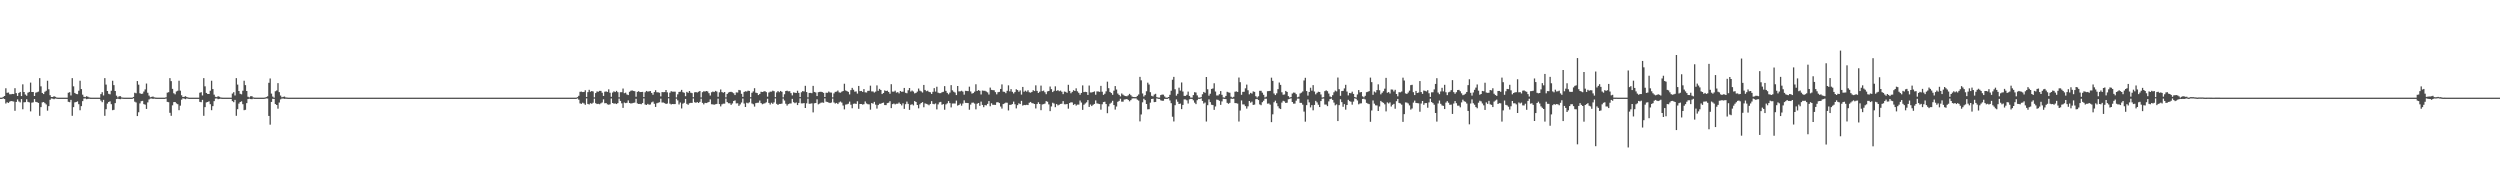 <?xml version="1.0" encoding="UTF-8"?>
<svg xmlns="http://www.w3.org/2000/svg" width="1920" height="150">
  <path d="M0 75.000h1v1.000H0zM1 74.990h1v1.000H1zM2 74.389h1v1.179H2zM3 73.715h1v2.364H3zM4 67.804h1v11.703H4zM5 71.252h1v7.290H5zM6 71.063h1v7.973H6zM7 72.415h1v5.685H7zM8 72.421h1v5.135H8zM9 72.145h1v5.612H9zM10 72.243h1v5.758H10zM11 67.738h1v17.350H11zM12 71.551h1v6.745H12zM13 73.659h1v2.679H13zM14 71.373h1v6.541H14zM15 70.618h1v8.007H15zM16 73.755h1v2.328H16zM17 64.774h1v19.132H17zM18 70.638h1v7.971H18zM19 72.617h1v5.824H19zM20 73.543h1v2.702H20zM21 71.168h1v7.078H21zM22 70.618h1v8.007H22zM23 63.447h1v22.109H23zM24 70.675h1v8.197H24zM25 70.638h1v7.971H25zM26 73.736h1v2.346H26zM27 71.173h1v7.075H27zM28 70.796h1v7.682H28zM29 70.371h1v8.689H29zM30 60.031h1v28.926H30zM31 66.300h1v16.001H31zM32 71.385h1v7.248H32zM33 72.219h1v6.100H33zM34 70.440h1v8.829H34zM35 69.704h1v10.529H35zM36 61.997h1v22.999H36zM37 68.562h1v12.969H37zM38 73.098h1v3.533H38zM39 74.489h1v1.146H39zM40 74.486h1v1.274H40zM41 73.867h1v2.318H41zM42 74.322h1v1.359H42zM43 74.852h1v1.000H43zM44 74.993h1v1.000H44zM45 75.000h1v1.000H45zM46 75.000h1v1.000H46zM47 75.000h1v1.000H47zM48 75.000h1v1.000H48zM49 75.000h1v1.000H49zM50 75.000h1v1.000H50zM51 75.000h1v1.000H51zM52 71.198h1v6.998H52zM53 70.796h1v7.682H53zM54 73.337h1v3.346H54zM55 60.031h1v28.926H55zM56 66.300h1v16.001H56zM57 71.385h1v7.248H57zM58 72.119h1v6.201H58zM59 72.330h1v5.552H59zM60 69.693h1v10.340H60zM61 62.005h1v22.658H61zM62 68.419h1v13.103H62zM63 72.682h1v4.968H63zM64 74.320h1v1.375H64zM65 74.595h1v1.000H65zM66 73.867h1v2.318H66zM67 74.302h1v1.644H67zM68 74.821h1v1.000H68zM69 74.976h1v1.000H69zM70 75.000h1v1.000H70zM71 75.000h1v1.000H71zM72 75.000h1v1.000H72zM73 75.000h1v1.000H73zM74 75.000h1v1.000H74zM75 75.000h1v1.000H75zM76 75.000h1v1.000H76zM77 72.280h1v4.995H77zM78 70.796h1v7.682H78zM79 73.337h1v3.346H79zM80 60.031h1v28.926H80zM81 64.987h1v18.858H81zM82 69.873h1v9.669H82zM83 72.020h1v6.300H83zM84 72.438h1v5.402H84zM85 69.688h1v10.316H85zM86 62.005h1v22.614H86zM87 65.369h1v18.977H87zM88 69.894h1v9.287H88zM89 73.495h1v2.573H89zM90 74.785h1v1.000H90zM91 73.935h1v2.156H91zM92 73.867h1v2.318H92zM93 74.783h1v1.000H93zM94 74.942h1v1.000H94zM95 75.000h1v1.000H95zM96 75.000h1v1.000H96zM97 75.000h1v1.000H97zM98 75.000h1v1.000H98zM99 75.000h1v1.000H99zM100 75.000h1v1.000H100zM101 75.000h1v1.000H101zM102 74.429h1v1.107H102zM103 71.224h1v6.879H103zM104 71.641h1v7.050H104zM105 62.256h1v26.873H105zM106 65.032h1v21.180H106zM107 71.632h1v7.787H107zM108 72.128h1v5.602H108zM109 71.943h1v5.498H109zM110 70.308h1v9.676H110zM111 68.678h1v11.704H111zM112 64.180h1v19.499H112zM113 71.229h1v7.436H113zM114 73.408h1v2.980H114zM115 74.714h1v1.000H115zM116 74.388h1v1.283H116zM117 74.140h1v1.787H117zM118 74.754h1v1.000H118zM119 74.906h1v1.000H119zM120 75.000h1v1.000H120zM121 75.000h1v1.000H121zM122 75.000h1v1.000H122zM123 75.000h1v1.000H123zM124 75.000h1v1.000H124zM125 75.000h1v1.000H125zM126 75.000h1v1.000H126zM127 74.703h1v1.000H127zM128 71.172h1v7.078H128zM129 70.796h1v7.682H129zM130 60.031h1v26.607H130zM131 62.332h1v26.625H131zM132 68.248h1v12.645H132zM133 71.606h1v6.836H133zM134 72.438h1v5.881H134zM135 70.260h1v9.174H135zM136 69.688h1v10.316H136zM137 62.005h1v22.614H137zM138 69.608h1v11.565H138zM139 73.161h1v3.408H139zM140 74.491h1v1.041H140zM141 74.348h1v1.411H141zM142 73.867h1v2.318H142zM143 74.565h1v1.000H143zM144 74.864h1v1.000H144zM145 74.998h1v1.000H145zM146 75.000h1v1.000H146zM147 75.000h1v1.000H147zM148 75.000h1v1.000H148zM149 75.000h1v1.000H149zM150 75.000h1v1.000H150zM151 75.000h1v1.000H151zM152 75.000h1v1.000H152zM153 71.198h1v7.051H153zM154 70.796h1v7.682H154zM155 73.337h1v3.346H155zM156 60.031h1v28.926H156zM157 66.300h1v16.001H157zM158 71.385h1v7.248H158zM159 72.119h1v6.201H159zM160 72.209h1v5.631H160zM161 69.688h1v10.316H161zM162 62.005h1v22.614H162zM163 68.426h1v13.096H163zM164 72.685h1v4.961H164zM165 74.322h1v1.373H165zM166 74.595h1v1.000H166zM167 73.867h1v2.318H167zM168 74.302h1v1.644H168zM169 74.821h1v1.000H169zM170 74.982h1v1.000H170zM171 75.000h1v1.000H171zM172 75.000h1v1.000H172zM173 75.000h1v1.000H173zM174 75.000h1v1.000H174zM175 75.000h1v1.000H175zM176 75.000h1v1.000H176zM177 75.000h1v1.000H177zM178 71.849h1v5.826H178zM179 70.796h1v7.682H179zM180 73.337h1v3.346H180zM181 60.031h1v28.926H181zM182 64.987h1v18.858H182zM183 69.873h1v9.669H183zM184 72.020h1v6.300H184zM185 72.438h1v5.402H185zM186 69.688h1v10.316H186zM187 62.005h1v22.614H187zM188 65.369h1v18.977H188zM189 69.894h1v9.287H189zM190 74.302h1v1.767H190zM191 74.785h1v1.000H191zM192 73.935h1v2.156H192zM193 73.867h1v2.318H193zM194 74.783h1v1.000H194zM195 74.969h1v1.000H195zM196 75.000h1v1.000H196zM197 75.000h1v1.000H197zM198 75.000h1v1.000H198zM199 75.000h1v1.000H199zM200 75.000h1v1.000H200zM201 75.000h1v1.000H201zM202 75.000h1v1.000H202zM203 74.891h1v1.000H203zM204 74.568h1v1.000H204zM205 74.000h1v1.658H205zM206 63.608h1v25.406H206zM207 60.265h1v35.481H207zM208 71.907h1v6.371H208zM209 74.184h1v1.699H209zM210 74.993h1v1.000H210zM211 70.073h1v9.851H211zM212 69.487h1v11.149H212zM213 63.849h1v19.629H213zM214 70.768h1v7.996H214zM215 73.356h1v2.976H215zM216 74.714h1v1.000H216zM217 74.388h1v1.283H217zM218 74.140h1v1.787H218zM219 74.803h1v1.000H219zM220 74.906h1v1.000H220zM221 75.000h1v1.000H221zM222 75.000h1v1.000H222zM223 75.000h1v1.000H223zM224 75.000h1v1.000H224zM225 75.000h1v1.000H225zM226 75.000h1v1.000H226zM227 75.000h1v1.000H227zM228 75.000h1v1.000H228zM229 75.000h1v1.000H229zM230 75.000h1v1.000H230zM231 75.000h1v1.000H231zM232 75.000h1v1.000H232zM233 75.000h1v1.000H233zM234 75.000h1v1.000H234zM235 75.000h1v1.000H235zM236 75.000h1v1.000H236zM237 75.000h1v1.000H237zM238 75.000h1v1.000H238zM239 75.000h1v1.000H239zM240 75.000h1v1.000H240zM241 75.000h1v1.000H241zM242 75.000h1v1.000H242zM243 75.000h1v1.000H243zM244 75.000h1v1.000H244zM245 75.000h1v1.000H245zM246 75.000h1v1.000H246zM247 75.000h1v1.000H247zM248 75.000h1v1.000H248zM249 75.000h1v1.000H249zM250 75.000h1v1.000H250zM251 75.000h1v1.000H251zM252 75.000h1v1.000H252zM253 75.000h1v1.000H253zM254 75.000h1v1.000H254zM255 75.000h1v1.000H255zM256 75.000h1v1.000H256zM257 75.000h1v1.000H257zM258 75.000h1v1.000H258zM259 75.000h1v1.000H259zM260 75.000h1v1.000H260zM261 75.000h1v1.000H261zM262 75.000h1v1.000H262zM263 75.000h1v1.000H263zM264 75.000h1v1.000H264zM265 75.000h1v1.000H265zM266 75.000h1v1.000H266zM267 75.000h1v1.000H267zM268 75.000h1v1.000H268zM269 75.000h1v1.000H269zM270 75.000h1v1.000H270zM271 75.000h1v1.000H271zM272 75.000h1v1.000H272zM273 75.000h1v1.000H273zM274 75.000h1v1.000H274zM275 75.000h1v1.000H275zM276 75.000h1v1.000H276zM277 75.000h1v1.000H277zM278 75.000h1v1.000H278zM279 75.000h1v1.000H279zM280 75.000h1v1.000H280zM281 75.000h1v1.000H281zM282 75.000h1v1.000H282zM283 75.000h1v1.000H283zM284 75.000h1v1.000H284zM285 75.000h1v1.000H285zM286 75.000h1v1.000H286zM287 75.000h1v1.000H287zM288 75.000h1v1.000H288zM289 75.000h1v1.000H289zM290 75.000h1v1.000H290zM291 75.000h1v1.000H291zM292 75.000h1v1.000H292zM293 75.000h1v1.000H293zM294 75.000h1v1.000H294zM295 75.000h1v1.000H295zM296 75.000h1v1.000H296zM297 75.000h1v1.000H297zM298 75.000h1v1.000H298zM299 75.000h1v1.000H299zM300 75.000h1v1.000H300zM301 75.000h1v1.000H301zM302 75.000h1v1.000H302zM303 75.000h1v1.000H303zM304 75.000h1v1.000H304zM305 75.000h1v1.000H305zM306 75.000h1v1.000H306zM307 75.000h1v1.000H307zM308 75.000h1v1.000H308zM309 75.000h1v1.000H309zM310 75.000h1v1.000H310zM311 75.000h1v1.000H311zM312 75.000h1v1.000H312zM313 75.000h1v1.000H313zM314 75.000h1v1.000H314zM315 75.000h1v1.000H315zM316 75.000h1v1.000H316zM317 75.000h1v1.000H317zM318 75.000h1v1.000H318zM319 75.000h1v1.000H319zM320 75.000h1v1.000H320zM321 75.000h1v1.000H321zM322 75.000h1v1.000H322zM323 75.000h1v1.000H323zM324 75.000h1v1.000H324zM325 75.000h1v1.000H325zM326 75.000h1v1.000H326zM327 75.000h1v1.000H327zM328 75.000h1v1.000H328zM329 75.000h1v1.000H329zM330 75.000h1v1.000H330zM331 75.000h1v1.000H331zM332 75.000h1v1.000H332zM333 75.000h1v1.000H333zM334 75.000h1v1.000H334zM335 75.000h1v1.000H335zM336 75.000h1v1.000H336zM337 75.000h1v1.000H337zM338 75.000h1v1.000H338zM339 75.000h1v1.000H339zM340 75.000h1v1.000H340zM341 75.000h1v1.000H341zM342 75.000h1v1.000H342zM343 75.000h1v1.000H343zM344 75.000h1v1.000H344zM345 75.000h1v1.000H345zM346 75.000h1v1.000H346zM347 75.000h1v1.000H347zM348 75.000h1v1.000H348zM349 75.000h1v1.000H349zM350 75.000h1v1.000H350zM351 75.000h1v1.000H351zM352 75.000h1v1.000H352zM353 75.000h1v1.000H353zM354 75.000h1v1.000H354zM355 75.000h1v1.000H355zM356 75.000h1v1.000H356zM357 75.000h1v1.000H357zM358 75.000h1v1.000H358zM359 75.000h1v1.000H359zM360 75.000h1v1.000H360zM361 75.000h1v1.000H361zM362 75.000h1v1.000H362zM363 75.000h1v1.000H363zM364 75.000h1v1.000H364zM365 75.000h1v1.000H365zM366 75.000h1v1.000H366zM367 75.000h1v1.000H367zM368 75.000h1v1.000H368zM369 75.000h1v1.000H369zM370 75.000h1v1.000H370zM371 75.000h1v1.000H371zM372 75.000h1v1.000H372zM373 75.000h1v1.000H373zM374 75.000h1v1.000H374zM375 75.000h1v1.000H375zM376 75.000h1v1.000H376zM377 75.000h1v1.000H377zM378 75.000h1v1.000H378zM379 75.000h1v1.000H379zM380 75.000h1v1.000H380zM381 75.000h1v1.000H381zM382 75.000h1v1.000H382zM383 75.000h1v1.000H383zM384 75.000h1v1.000H384zM385 75.000h1v1.000H385zM386 75.000h1v1.000H386zM387 75.000h1v1.000H387zM388 75.000h1v1.000H388zM389 75.000h1v1.000H389zM390 75.000h1v1.000H390zM391 75.000h1v1.000H391zM392 75.000h1v1.000H392zM393 75.000h1v1.000H393zM394 75.000h1v1.000H394zM395 75.000h1v1.000H395zM396 75.000h1v1.000H396zM397 75.000h1v1.000H397zM398 75.000h1v1.000H398zM399 75.000h1v1.000H399zM400 75.000h1v1.000H400zM401 75.000h1v1.000H401zM402 75.000h1v1.000H402zM403 75.000h1v1.000H403zM404 75.000h1v1.000H404zM405 75.000h1v1.000H405zM406 75.000h1v1.000H406zM407 75.000h1v1.000H407zM408 75.000h1v1.000H408zM409 75.000h1v1.000H409zM410 75.000h1v1.000H410zM411 75.000h1v1.000H411zM412 75.000h1v1.000H412zM413 75.000h1v1.000H413zM414 75.000h1v1.000H414zM415 75.000h1v1.000H415zM416 75.000h1v1.000H416zM417 75.000h1v1.000H417zM418 75.000h1v1.000H418zM419 75.000h1v1.000H419zM420 75.000h1v1.000H420zM421 75.000h1v1.000H421zM422 75.000h1v1.000H422zM423 75.000h1v1.000H423zM424 75.000h1v1.000H424zM425 75.000h1v1.000H425zM426 75.000h1v1.000H426zM427 75.000h1v1.000H427zM428 75.000h1v1.000H428zM429 75.000h1v1.000H429zM430 75.000h1v1.000H430zM431 75.000h1v1.000H431zM432 75.000h1v1.000H432zM433 75.000h1v1.000H433zM434 75.000h1v1.000H434zM435 75.000h1v1.000H435zM436 75.000h1v1.000H436zM437 75.000h1v1.000H437zM438 75.000h1v1.000H438zM439 75.000h1v1.000H439zM440 75.000h1v1.000H440zM441 75.000h1v1.000H441zM442 75.000h1v1.000H442zM443 74.573h1v1.000H443zM444 73.575h1v2.970H444zM445 70.485h1v8.930H445zM446 70.373h1v9.373H446zM447 70.727h1v8.147H447zM448 70.599h1v8.884H448zM449 69.313h1v11.151H449zM450 74.423h1v1.166H450zM451 70.772h1v9.024H451zM452 68.943h1v11.280H452zM453 70.449h1v8.820H453zM454 69.896h1v9.808H454zM455 70.223h1v8.683H455zM456 74.769h1v1.000H456zM457 71.486h1v7.746H457zM458 70.224h1v9.697H458zM459 70.447h1v9.269H459zM460 69.776h1v10.322H460zM461 69.799h1v9.554H461zM462 71.211h1v7.502H462zM463 73.676h1v2.591H463zM464 70.474h1v8.815H464zM465 70.182h1v8.971H465zM466 70.588h1v9.555H466zM467 68.613h1v11.805H467zM468 71.243h1v8.864H468zM469 74.368h1v1.238H469zM470 71.066h1v8.028H470zM471 70.125h1v9.505H471zM472 70.705h1v8.732H472zM473 69.761h1v10.174H473zM474 70.795h1v8.434H474zM475 74.723h1v1.000H475zM476 70.805h1v6.719H476zM477 70.788h1v8.559H477zM478 67.991h1v14.865H478zM479 71.593h1v7.136H479zM480 71.154h1v8.073H480zM481 72.544h1v6.416H481zM482 72.991h1v4.092H482zM483 70.518h1v8.600H483zM484 69.693h1v9.826H484zM485 69.446h1v9.843H485zM486 69.855h1v9.146H486zM487 70.050h1v8.749H487zM488 74.269h1v1.617H488zM489 70.547h1v8.866H489zM490 70.045h1v9.846H490zM491 70.725h1v9.055H491zM492 70.644h1v9.413H492zM493 70.537h1v8.608H493zM494 74.555h1v1.000H494zM495 70.850h1v9.412H495zM496 69.862h1v10.785H496zM497 70.374h1v9.378H497zM498 70.142h1v10.292H498zM499 69.960h1v10.284H499zM500 71.375h1v7.277H500zM501 72.774h1v5.269H501zM502 70.708h1v9.002H502zM503 69.274h1v12.835H503zM504 70.852h1v8.475H504zM505 70.902h1v8.014H505zM506 71.236h1v7.306H506zM507 74.041h1v1.740H507zM508 70.722h1v7.998H508zM509 70.790h1v7.949H509zM510 70.707h1v8.520H510zM511 69.102h1v10.761H511zM512 70.909h1v8.594H512zM513 74.525h1v1.000H513zM514 71.184h1v8.457H514zM515 70.025h1v10.207H515zM516 70.380h1v9.484H516zM517 70.424h1v9.529H517zM518 70.420h1v9.489H518zM519 74.788h1v1.000H519zM520 72.439h1v4.673H520zM521 70.628h1v9.620H521zM522 70.397h1v8.329H522zM523 69.028h1v14.249H523zM524 70.832h1v8.771H524zM525 71.252h1v7.703H525zM526 73.875h1v2.111H526zM527 70.540h1v9.205H527zM528 71.256h1v9.255H528zM529 69.904h1v9.394H529zM530 71.158h1v7.864H530zM531 71.530h1v7.503H531zM532 74.628h1v1.000H532zM533 70.926h1v7.615H533zM534 70.719h1v8.209H534zM535 71.044h1v7.335H535zM536 70.458h1v8.663H536zM537 69.889h1v8.357H537zM538 74.813h1v1.000H538zM539 70.796h1v8.182H539zM540 70.081h1v10.109H540zM541 70.291h1v8.690H541zM542 69.876h1v9.268H542zM543 70.214h1v8.541H543zM544 71.594h1v6.679H544zM545 73.347h1v2.983H545zM546 70.863h1v9.188H546zM547 70.288h1v9.873H547zM548 70.689h1v9.754H548zM549 69.762h1v10.300H549zM550 70.282h1v9.519H550zM551 74.324h1v1.431H551zM552 70.932h1v9.003H552zM553 68.709h1v12.992H553zM554 70.696h1v9.426H554zM555 71.210h1v8.390H555zM556 70.640h1v8.988H556zM557 74.728h1v1.000H557zM558 72.161h1v6.225H558zM559 71.088h1v8.239H559zM560 70.594h1v8.694H560zM561 70.527h1v10.031H561zM562 70.929h1v8.534H562zM563 71.637h1v5.915H563zM564 73.006h1v4.095H564zM565 70.941h1v8.446H565zM566 71.063h1v8.220H566zM567 69.060h1v12.268H567zM568 69.397h1v10.780H568zM569 72.043h1v6.701H569zM570 74.415h1v1.279H570zM571 70.629h1v8.870H571zM572 70.096h1v12.104H572zM573 70.312h1v8.584H573zM574 69.633h1v9.709H574zM575 69.825h1v8.776H575zM576 74.634h1v1.000H576zM577 71.267h1v8.173H577zM578 70.196h1v9.870H578zM579 67.715h1v14.152H579zM580 71.153h1v8.041H580zM581 71.459h1v7.476H581zM582 73.014h1v5.847H582zM583 72.135h1v5.063H583zM584 70.468h1v8.702H584zM585 70.662h1v9.411H585zM586 70.303h1v9.338H586zM587 69.988h1v9.329H587zM588 70.750h1v7.822H588zM589 74.226h1v1.599H589zM590 71.064h1v7.992H590zM591 70.412h1v9.867H591zM592 70.399h1v8.477H592zM593 69.638h1v10.151H593zM594 70.045h1v8.606H594zM595 74.623h1v1.000H595zM596 70.948h1v8.827H596zM597 69.947h1v10.658H597zM598 70.826h1v8.993H598zM599 69.850h1v9.965H599zM600 70.509h1v9.073H600zM601 74.745h1v1.000H601zM602 72.390h1v4.812H602zM603 69.880h1v9.777H603zM604 69.656h1v11.467H604zM605 70.158h1v9.820H605zM606 70.018h1v9.492H606zM607 71.551h1v7.919H607zM608 73.280h1v2.642H608zM609 70.949h1v7.534H609zM610 71.200h1v8.037H610zM611 71.405h1v7.308H611zM612 69.686h1v10.996H612zM613 71.321h1v7.753H613zM614 74.527h1v1.000H614zM615 70.838h1v8.583H615zM616 69.918h1v9.489H616zM617 70.254h1v8.922H617zM618 65.889h1v17.069H618zM619 70.730h1v8.652H619zM620 74.776h1v1.000H620zM621 71.377h1v8.327H621zM622 71.306h1v8.327H622zM623 71.600h1v7.773H623zM624 65.939h1v20.388H624zM625 70.585h1v8.739H625zM626 71.023h1v8.103H626zM627 73.793h1v2.487H627zM628 70.798h1v9.336H628zM629 70.545h1v8.996H629zM630 70.463h1v8.413H630zM631 70.712h1v7.964H631zM632 71.335h1v7.620H632zM633 74.503h1v1.060H633zM634 71.243h1v6.826H634zM635 71.282h1v7.122H635zM636 70.311h1v8.512H636zM637 70.995h1v8.166H637zM638 71.100h1v7.670H638zM639 74.729h1v1.000H639zM640 71.742h1v6.954H640zM641 70.558h1v8.941H641zM642 70.348h1v8.695H642zM643 69.526h1v10.416H643zM644 70.967h1v7.689H644zM645 71.159h1v6.828H645zM646 70.400h1v8.407H646zM647 69.875h1v11.159H647zM648 64.321h1v19.689H648zM649 69.467h1v10.867H649zM650 69.971h1v10.139H650zM651 70.554h1v9.128H651zM652 72.505h1v5.503H652zM653 69.208h1v11.230H653zM654 67.469h1v15.682H654zM655 68.914h1v10.809H655zM656 70.400h1v9.133H656zM657 70.209h1v9.615H657zM658 71.896h1v5.867H658zM659 65.992h1v17.555H659zM660 69.982h1v9.912H660zM661 69.825h1v10.038H661zM662 70.576h1v9.738H662zM663 68.406h1v11.617H663zM664 70.887h1v7.037H664zM665 71.089h1v8.360H665zM666 69.769h1v10.247H666zM667 69.716h1v10.469H667zM668 65.798h1v18.432H668zM669 70.180h1v8.992H669zM670 70.258h1v9.344H670zM671 71.078h1v7.157H671zM672 70.347h1v10.063H672zM673 65.575h1v17.834H673zM674 69.741h1v10.962H674zM675 68.274h1v11.410H675zM676 69.126h1v10.592H676zM677 72.237h1v6.860H677zM678 71.409h1v7.391H678zM679 69.450h1v11.261H679zM680 69.884h1v10.870H680zM681 69.641h1v9.585H681zM682 70.584h1v8.305H682zM683 71.987h1v5.742H683zM684 64.640h1v18.426H684zM685 70.350h1v9.634H685zM686 70.415h1v9.074H686zM687 69.646h1v10.521H687zM688 71.112h1v8.537H688zM689 70.762h1v8.894H689zM690 71.718h1v7.042H690zM691 69.885h1v9.920H691zM692 70.480h1v10.492H692zM693 70.395h1v8.969H693zM694 67.553h1v16.064H694zM695 71.293h1v8.730H695zM696 71.630h1v6.394H696zM697 69.310h1v10.476H697zM698 67.606h1v16.797H698zM699 70.272h1v10.196H699zM700 69.537h1v10.540H700zM701 70.275h1v10.661H701zM702 71.722h1v5.892H702zM703 71.312h1v7.000H703zM704 70.359h1v10.283H704zM705 68.010h1v15.179H705zM706 69.627h1v10.476H706zM707 70.175h1v8.915H707zM708 71.053h1v7.373H708zM709 65.252h1v17.130H709zM710 69.090h1v10.322H710zM711 70.046h1v9.723H711zM712 69.652h1v10.514H712zM713 70.540h1v10.299H713zM714 70.860h1v8.967H714zM715 72.118h1v5.532H715zM716 70.483h1v9.269H716zM717 67.679h1v12.421H717zM718 70.337h1v9.128H718zM719 66.616h1v17.404H719zM720 71.191h1v9.001H720zM721 71.559h1v7.025H721zM722 71.542h1v6.713H722zM723 70.792h1v9.625H723zM724 70.498h1v9.402H724zM725 66.165h1v18.116H725zM726 69.799h1v10.356H726zM727 71.324h1v8.049H727zM728 72.446h1v5.158H728zM729 71.130h1v8.079H729zM730 65.370h1v17.094H730zM731 69.360h1v10.180H731zM732 70.446h1v9.021H732zM733 71.082h1v8.453H733zM734 73.020h1v4.257H734zM735 66.038h1v15.083H735zM736 70.173h1v10.479H736zM737 70.164h1v9.413H737zM738 69.702h1v11.434H738zM739 70.340h1v9.147H739zM740 72.692h1v4.356H740zM741 69.712h1v9.294H741zM742 69.837h1v9.239H742zM743 69.981h1v9.151H743zM744 66.560h1v17.711H744zM745 70.229h1v10.122H745zM746 71.889h1v7.013H746zM747 71.482h1v7.296H747zM748 70.388h1v9.200H748zM749 64.731h1v19.221H749zM750 69.864h1v9.791H750zM751 69.156h1v9.949H751zM752 69.722h1v11.539H752zM753 72.547h1v5.489H753zM754 69.510h1v11.071H754zM755 69.688h1v12.652H755zM756 69.718h1v11.022H756zM757 70.295h1v10.650H757zM758 70.976h1v8.814H758zM759 72.592h1v5.022H759zM760 67.290h1v14.299H760zM761 69.035h1v10.274H761zM762 69.213h1v11.295H762zM763 69.337h1v11.148H763zM764 70.764h1v9.818H764zM765 72.433h1v6.177H765zM766 70.821h1v7.686H766zM767 70.553h1v8.616H767zM768 68.288h1v13.508H768zM769 64.842h1v18.569H769zM770 70.381h1v9.563H770zM771 70.530h1v8.863H771zM772 71.587h1v7.235H772zM773 69.733h1v9.145H773zM774 65.532h1v19.302H774zM775 70.148h1v10.402H775zM776 68.454h1v12.016H776zM777 70.490h1v9.416H777zM778 71.783h1v6.223H778zM779 70.727h1v9.350H779zM780 68.573h1v14.681H780zM781 69.175h1v11.569H781zM782 70.460h1v8.894H782zM783 69.413h1v10.504H783zM784 72.659h1v4.818H784zM785 66.789h1v14.334H785zM786 70.459h1v10.130H786zM787 69.638h1v11.110H787zM788 70.408h1v10.103H788zM789 69.305h1v11.367H789zM790 70.867h1v8.020H790zM791 71.148h1v7.147H791zM792 70.625h1v8.603H792zM793 69.270h1v10.142H793zM794 69.952h1v9.924H794zM795 65.555h1v17.740H795zM796 69.779h1v10.148H796zM797 71.364h1v7.157H797zM798 70.382h1v9.475H798zM799 65.739h1v18.891H799zM800 69.973h1v10.275H800zM801 69.582h1v10.397H801zM802 70.865h1v8.721H802zM803 72.356h1v5.312H803zM804 70.188h1v7.951H804zM805 69.902h1v10.257H805zM806 66.441h1v18.919H806zM807 68.478h1v13.290H807zM808 70.727h1v8.186H808zM809 69.723h1v9.814H809zM810 66.296h1v16.046H810zM811 69.793h1v10.145H811zM812 69.232h1v11.723H812zM813 70.047h1v10.394H813zM814 69.591h1v10.218H814zM815 70.443h1v9.203H815zM816 72.302h1v5.360H816zM817 70.276h1v9.799H817zM818 70.549h1v9.577H818zM819 71.267h1v8.580H819zM820 65.128h1v18.350H820zM821 69.825h1v9.344H821zM822 71.624h1v6.899H822zM823 70.540h1v8.129H823zM824 69.274h1v11.340H824zM825 69.869h1v9.951H825zM826 67.856h1v13.263H826zM827 70.123h1v10.205H827zM828 71.251h1v9.104H828zM829 72.774h1v4.413H829zM830 71.384h1v7.342H830zM831 65.579h1v18.817H831zM832 70.703h1v9.756H832zM833 70.491h1v8.952H833zM834 70.700h1v7.892H834zM835 72.911h1v3.915H835zM836 65.715h1v16.416H836zM837 71.000h1v9.263H837zM838 71.020h1v10.443H838zM839 70.640h1v9.822H839zM840 70.205h1v9.631H840zM841 72.748h1v4.373H841zM842 70.172h1v9.233H842zM843 70.269h1v9.406H843zM844 70.535h1v9.389H844zM845 65.935h1v18.288H845zM846 70.446h1v9.646H846zM847 72.866h1v5.503H847zM848 72.006h1v6.125H848zM849 70.146h1v9.755H849zM850 62.725h1v24.222H850zM851 67.751h1v13.977H851zM852 70.594h1v9.083H852zM853 71.456h1v7.389H853zM854 72.785h1v4.606H854zM855 69.633h1v11.040H855zM856 66.108h1v18.049H856zM857 68.748h1v13.052H857zM858 71.835h1v6.324H858zM859 72.910h1v4.534H859zM860 74.019h1v1.823H860zM861 71.804h1v6.277H861zM862 72.692h1v5.407H862zM863 73.485h1v2.972H863zM864 73.770h1v2.528H864zM865 73.911h1v2.102H865zM866 73.214h1v3.554H866zM867 72.103h1v5.709H867zM868 73.097h1v3.790H868zM869 74.198h1v1.456H869zM870 74.521h1v1.000H870zM871 74.569h1v1.000H871zM872 74.568h1v1.000H872zM873 73.635h1v2.927H873zM874 72.561h1v4.715H874zM875 59.029h1v34.192H875zM876 61.675h1v26.236H876zM877 71.799h1v6.802H877zM878 74.137h1v1.696H878zM879 73.039h1v3.839H879zM880 70.070h1v9.803H880zM881 63.499h1v20.492H881zM882 64.936h1v18.919H882zM883 70.827h1v8.025H883zM884 73.559h1v2.482H884zM885 74.047h1v1.768H885zM886 72.576h1v5.862H886zM887 72.063h1v6.239H887zM888 74.584h1v1.000H888zM889 74.931h1v1.000H889zM890 74.963h1v1.000H890zM891 72.992h1v4.040H891zM892 72.593h1v4.824H892zM893 72.717h1v4.645H893zM894 74.098h1v1.815H894zM895 74.990h1v1.000H895zM896 74.982h1v1.000H896zM897 74.504h1v1.000H897zM898 72.811h1v4.324H898zM899 69.704h1v9.538H899zM900 61.261h1v28.375H900zM901 59.018h1v34.245H901zM902 68.564h1v12.236H902zM903 73.473h1v2.886H903zM904 72.039h1v6.102H904zM905 67.321h1v12.574H905zM906 69.597h1v9.950H906zM907 63.331h1v20.507H907zM908 70.297h1v10.307H908zM909 73.604h1v2.755H909zM910 73.687h1v2.724H910zM911 72.816h1v4.223H911zM912 70.325h1v9.199H912zM913 73.657h1v2.636H913zM914 74.913h1v1.000H914zM915 74.982h1v1.000H915zM916 73.034h1v4.006H916zM917 70.833h1v8.027H917zM918 71.077h1v8.874H918zM919 73.253h1v3.680H919zM920 74.892h1v1.000H920zM921 74.975h1v1.000H921zM922 74.581h1v1.000H922zM923 72.418h1v5.111H923zM924 70.616h1v8.896H924zM925 71.259h1v7.506H925zM926 59.133h1v34.216H926zM927 68.564h1v12.238H927zM928 73.476h1v2.878H928zM929 71.968h1v6.465H929zM930 68.295h1v12.143H930zM931 67.923h1v12.768H931zM932 63.969h1v20.414H932zM933 70.308h1v11.440H933zM934 73.324h1v3.168H934zM935 73.338h1v3.383H935zM936 72.353h1v5.063H936zM937 69.917h1v10.596H937zM938 72.784h1v5.104H938zM939 74.818h1v1.000H939zM940 74.978h1v1.000H940zM941 73.657h1v2.497H941zM942 70.480h1v8.525H942zM943 70.982h1v8.739H943zM944 71.241h1v7.752H944zM945 74.305h1v1.451H945zM946 74.932h1v1.000H946zM947 74.348h1v1.454H947zM948 70.469h1v8.687H948zM949 70.204h1v9.031H949zM950 70.593h1v8.951H950zM951 59.533h1v33.826H951zM952 63.141h1v21.734H952zM953 72.802h1v4.370H953zM954 70.529h1v9.669H954zM955 70.457h1v9.766H955zM956 67.827h1v13.666H956zM957 64.977h1v18.414H957zM958 69.340h1v12.322H958zM959 72.455h1v5.100H959zM960 71.325h1v7.531H960zM961 71.881h1v6.183H961zM962 70.215h1v10.372H962zM963 70.563h1v9.795H963zM964 73.863h1v2.311H964zM965 74.930h1v1.000H965zM966 73.909h1v2.929H966zM967 69.714h1v10.479H967zM968 69.749h1v11.051H968zM969 71.189h1v7.301H969zM970 72.812h1v4.566H970zM971 74.824h1v1.000H971zM972 74.255h1v1.562H972zM973 70.033h1v9.562H973zM974 69.945h1v9.516H974zM975 69.764h1v10.624H975zM976 59.671h1v34.138H976zM977 62.115h1v25.717H977zM978 71.769h1v6.782H978zM979 72.991h1v4.329H979zM980 71.654h1v7.595H980zM981 68.460h1v13.154H981zM982 63.379h1v19.834H982zM983 65.163h1v18.625H983zM984 70.839h1v7.955H984zM985 72.743h1v4.676H985zM986 72.547h1v5.349H986zM987 69.834h1v9.267H987zM988 70.605h1v8.233H988zM989 73.813h1v2.432H989zM990 74.898h1v1.000H990zM991 74.538h1v1.000H991zM992 71.821h1v6.512H992zM993 71.081h1v8.525H993zM994 71.217h1v8.352H994zM995 72.364h1v4.972H995zM996 74.749h1v1.000H996zM997 74.302h1v1.470H997zM998 71.767h1v7.260H998zM999 71.162h1v7.858H999zM1000 70.227h1v10.155H1000zM1001 61.790h1v23.941H1001zM1002 59.764h1v33.669H1002zM1003 69.946h1v10.787H1003zM1004 73.437h1v2.966H1004zM1005 70.610h1v8.026H1005zM1006 67.397h1v15.088H1006zM1007 69.652h1v11.108H1007zM1008 65.374h1v19.372H1008zM1009 70.323h1v10.280H1009zM1010 72.471h1v4.990H1010zM1011 71.256h1v7.375H1011zM1012 70.448h1v9.993H1012zM1013 70.632h1v11.620H1013zM1014 72.566h1v5.066H1014zM1015 74.836h1v1.000H1015zM1016 74.661h1v1.000H1016zM1017 69.994h1v10.312H1017zM1018 69.365h1v10.970H1018zM1019 70.040h1v11.474H1019zM1020 71.809h1v6.067H1020zM1021 74.090h1v1.976H1021zM1022 74.670h1v1.000H1022zM1023 73.093h1v3.660H1023zM1024 70.848h1v7.950H1024zM1025 69.586h1v11.310H1025zM1026 70.180h1v10.016H1026zM1027 59.532h1v33.424H1027zM1028 68.508h1v12.250H1028zM1029 73.566h1v2.688H1029zM1030 69.916h1v8.545H1030zM1031 69.803h1v12.194H1031zM1032 67.908h1v12.067H1032zM1033 65.109h1v19.137H1033zM1034 70.308h1v10.308H1034zM1035 73.245h1v3.402H1035zM1036 71.364h1v6.327H1036zM1037 71.618h1v6.492H1037zM1038 70.418h1v9.986H1038zM1039 72.133h1v5.898H1039zM1040 74.503h1v1.000H1040zM1041 74.891h1v1.000H1041zM1042 72.562h1v4.572H1042zM1043 69.172h1v10.957H1043zM1044 70.945h1v8.506H1044zM1045 70.664h1v8.688H1045zM1046 73.964h1v2.007H1046zM1047 74.774h1v1.000H1047zM1048 73.585h1v2.793H1048zM1049 70.796h1v8.196H1049zM1050 70.499h1v9.088H1050zM1051 70.002h1v9.997H1051zM1052 59.618h1v33.921H1052zM1053 63.053h1v21.782H1053zM1054 72.814h1v4.358H1054zM1055 70.304h1v9.337H1055zM1056 71.037h1v9.873H1056zM1057 69.196h1v11.794H1057zM1058 64.753h1v20.483H1058zM1059 69.346h1v12.395H1059zM1060 72.443h1v5.096H1060zM1061 71.228h1v7.197H1061zM1062 70.031h1v8.946H1062zM1063 68.093h1v12.049H1063zM1064 59.817h1v25.742H1064zM1065 71.206h1v7.459H1065zM1066 70.731h1v8.720H1066zM1067 71.823h1v6.796H1067zM1068 68.689h1v13.154H1068zM1069 68.820h1v11.689H1069zM1070 70.253h1v9.515H1070zM1071 68.962h1v14.531H1071zM1072 72.214h1v5.494H1072zM1073 73.969h1v2.005H1073zM1074 70.825h1v8.222H1074zM1075 70.924h1v8.526H1075zM1076 70.318h1v10.066H1076zM1077 59.625h1v33.985H1077zM1078 61.839h1v25.796H1078zM1079 71.718h1v6.899H1079zM1080 72.136h1v6.660H1080zM1081 71.087h1v8.368H1081zM1082 69.653h1v11.277H1082zM1083 65.404h1v18.776H1083zM1084 65.147h1v18.148H1084zM1085 70.812h1v8.011H1085zM1086 73.032h1v4.214H1086zM1087 69.861h1v9.187H1087zM1088 71.417h1v7.793H1088zM1089 71.052h1v8.286H1089zM1090 62.255h1v23.565H1090zM1091 70.709h1v8.789H1091zM1092 72.079h1v5.498H1092zM1093 69.547h1v10.937H1093zM1094 69.788h1v9.407H1094zM1095 70.227h1v8.940H1095zM1096 69.283h1v13.447H1096zM1097 71.623h1v7.018H1097zM1098 74.437h1v1.357H1098zM1099 70.911h1v7.466H1099zM1100 70.861h1v8.355H1100zM1101 68.663h1v11.783H1101zM1102 64.467h1v22.326H1102zM1103 60.065h1v33.328H1103zM1104 71.086h1v8.361H1104zM1105 72.350h1v4.884H1105zM1106 70.238h1v9.482H1106zM1107 67.422h1v13.568H1107zM1108 70.169h1v11.117H1108zM1109 65.125h1v18.631H1109zM1110 70.835h1v7.960H1110zM1111 73.049h1v4.633H1111zM1112 70.910h1v7.996H1112zM1113 70.456h1v10.012H1113zM1114 69.235h1v11.095H1114zM1115 61.561h1v25.939H1115zM1116 70.743h1v8.748H1116zM1117 71.975h1v5.666H1117zM1118 70.788h1v8.485H1118zM1119 69.188h1v11.974H1119zM1120 69.034h1v12.096H1120zM1121 70.085h1v12.331H1121zM1122 71.702h1v6.962H1122zM1123 73.109h1v3.458H1123zM1124 72.699h1v5.085H1124zM1125 72.013h1v6.174H1125zM1126 70.660h1v8.864H1126zM1127 65.366h1v19.810H1127zM1128 60.901h1v34.573H1128zM1129 71.284h1v8.215H1129zM1130 73.419h1v2.933H1130zM1131 71.013h1v8.278H1131zM1132 68.969h1v11.473H1132zM1133 67.255h1v14.959H1133zM1134 64.845h1v18.280H1134zM1135 69.655h1v9.220H1135zM1136 72.780h1v4.605H1136zM1137 72.184h1v5.702H1137zM1138 69.820h1v9.638H1138zM1139 70.085h1v10.802H1139zM1140 63.515h1v20.905H1140zM1141 71.055h1v7.611H1141zM1142 71.325h1v8.455H1142zM1143 71.199h1v6.262H1143zM1144 69.100h1v11.017H1144zM1145 69.429h1v11.111H1145zM1146 67.813h1v14.436H1146zM1147 71.970h1v6.041H1147zM1148 73.026h1v4.176H1148zM1149 73.628h1v2.882H1149zM1150 69.903h1v9.960H1150zM1151 69.855h1v9.326H1151zM1152 70.526h1v8.819H1152zM1153 59.619h1v33.763H1153zM1154 63.124h1v21.666H1154zM1155 72.786h1v4.424H1155zM1156 70.083h1v10.460H1156zM1157 68.324h1v12.615H1157zM1158 68.451h1v13.505H1158zM1159 65.117h1v19.003H1159zM1160 69.368h1v12.254H1160zM1161 72.444h1v5.109H1161zM1162 71.437h1v7.923H1162zM1163 70.906h1v8.407H1163zM1164 70.829h1v9.367H1164zM1165 60.877h1v25.928H1165zM1166 70.902h1v7.778H1166zM1167 70.736h1v8.719H1167zM1168 71.792h1v6.996H1168zM1169 69.634h1v11.329H1169zM1170 69.415h1v11.577H1170zM1171 70.078h1v9.587H1171zM1172 70.494h1v13.843H1172zM1173 72.312h1v5.227H1173zM1174 74.120h1v1.708H1174zM1175 70.044h1v9.560H1175zM1176 69.939h1v9.368H1176zM1177 69.696h1v10.829H1177zM1178 60.264h1v32.677H1178zM1179 63.044h1v23.786H1179zM1180 71.294h1v7.806H1180zM1181 71.663h1v6.407H1181zM1182 71.399h1v8.102H1182zM1183 68.641h1v13.082H1183zM1184 63.851h1v18.937H1184zM1185 65.557h1v18.173H1185zM1186 56.771h1v36.620H1186zM1187 71.671h1v6.453H1187zM1188 69.934h1v9.807H1188zM1189 70.055h1v9.714H1189zM1190 59.015h1v37.566H1190zM1191 63.950h1v23.896H1191zM1192 70.203h1v10.565H1192zM1193 70.912h1v9.035H1193zM1194 68.877h1v11.498H1194zM1195 70.245h1v9.660H1195zM1196 70.104h1v10.037H1196zM1197 69.613h1v11.236H1197zM1198 71.722h1v7.211H1198zM1199 72.800h1v4.197H1199zM1200 53.750h1v39.234H1200zM1201 70.106h1v11.266H1201zM1202 68.117h1v14.769H1202zM1203 63.970h1v22.055H1203zM1204 68.545h1v16.169H1204zM1205 70.403h1v11.064H1205zM1206 70.604h1v9.454H1206zM1207 70.525h1v9.525H1207zM1208 67.141h1v14.357H1208zM1209 65.943h1v17.947H1209zM1210 65.526h1v18.446H1210zM1211 44.603h1v66.228H1211zM1212 68.515h1v12.835H1212zM1213 69.892h1v9.317H1213zM1214 70.308h1v10.221H1214zM1215 70.805h1v10.598H1215zM1216 55.287h1v38.179H1216zM1217 68.120h1v12.535H1217zM1218 70.616h1v9.379H1218zM1219 68.972h1v10.297H1219zM1220 69.649h1v11.555H1220zM1221 69.269h1v12.462H1221zM1222 69.376h1v14.207H1222zM1223 71.735h1v6.895H1223zM1224 73.406h1v3.047H1224zM1225 54.952h1v57.306H1225zM1226 67.160h1v14.575H1226zM1227 65.930h1v16.917H1227zM1228 64.677h1v20.534H1228zM1229 66.734h1v18.081H1229zM1230 70.288h1v9.842H1230zM1231 71.173h1v7.775H1231zM1232 69.242h1v9.293H1232zM1233 69.795h1v11.964H1233zM1234 69.297h1v12.540H1234zM1235 64.480h1v18.511H1235zM1236 70.306h1v8.609H1236zM1237 73.237h1v3.508H1237zM1238 72.790h1v4.563H1238zM1239 74.952h1v1.000H1239zM1240 74.983h1v1.000H1240zM1241 74.952h1v1.000H1241zM1242 74.987h1v1.000H1242zM1243 74.997h1v1.000H1243zM1244 74.999h1v1.000H1244zM1245 75.000h1v1.000H1245zM1246 75.000h1v1.000H1246zM1247 75.000h1v1.000H1247zM1248 75.000h1v1.000H1248zM1249 75.000h1v1.000H1249zM1250 54.106h1v59.165H1250zM1251 66.912h1v18.812H1251zM1252 66.154h1v17.798H1252zM1253 69.173h1v10.677H1253zM1254 61.955h1v27.502H1254zM1255 67.509h1v16.355H1255zM1256 70.210h1v9.860H1256zM1257 71.902h1v7.433H1257zM1258 72.750h1v4.743H1258zM1259 72.255h1v5.618H1259zM1260 72.237h1v5.089H1260zM1261 46.817h1v51.119H1261zM1262 51.698h1v40.599H1262zM1263 67.380h1v12.983H1263zM1264 71.361h1v7.386H1264zM1265 71.048h1v7.475H1265zM1266 58.185h1v32.608H1266zM1267 67.847h1v14.677H1267zM1268 70.094h1v9.731H1268zM1269 71.621h1v7.641H1269zM1270 72.576h1v4.761H1270zM1271 73.240h1v3.512H1271zM1272 72.838h1v4.535H1272zM1273 72.381h1v5.240H1273zM1274 72.818h1v4.387H1274zM1275 73.360h1v3.257H1275zM1276 60.258h1v26.536H1276zM1277 58.165h1v31.696H1277zM1278 62.231h1v20.787H1278zM1279 62.725h1v26.583H1279zM1280 69.000h1v10.935H1280zM1281 69.426h1v10.632H1281zM1282 70.916h1v7.774H1282zM1283 72.342h1v5.252H1283zM1284 72.736h1v4.740H1284zM1285 72.454h1v5.443H1285zM1286 72.033h1v6.327H1286zM1287 42.264h1v57.613H1287zM1288 66.845h1v14.225H1288zM1289 71.789h1v7.410H1289zM1290 71.241h1v7.562H1290zM1291 57.045h1v33.169H1291zM1292 65.539h1v19.707H1292zM1293 68.815h1v12.398H1293zM1294 70.181h1v9.808H1294zM1295 71.453h1v6.688H1295zM1296 72.942h1v4.070H1296zM1297 73.008h1v4.018H1297zM1298 71.197h1v8.785H1298zM1299 73.451h1v3.093H1299zM1300 74.000h1v1.886H1300zM1301 49.375h1v42.456H1301zM1302 66.615h1v16.776H1302zM1303 64.193h1v23.040H1303zM1304 65.715h1v19.837H1304zM1305 67.100h1v16.841H1305zM1306 70.194h1v9.257H1306zM1307 70.678h1v9.848H1307zM1308 72.058h1v6.033H1308zM1309 71.368h1v6.593H1309zM1310 72.135h1v5.714H1310zM1311 71.682h1v7.282H1311zM1312 49.028h1v50.251H1312zM1313 68.949h1v16.911H1313zM1314 71.183h1v6.770H1314zM1315 71.913h1v6.785H1315zM1316 70.985h1v8.611H1316zM1317 57.673h1v39.899H1317zM1318 67.969h1v14.010H1318zM1319 70.455h1v10.061H1319zM1320 70.976h1v6.374H1320zM1321 72.448h1v4.757H1321zM1322 72.971h1v3.954H1322zM1323 72.389h1v4.845H1323zM1324 72.493h1v4.536H1324zM1325 72.970h1v3.945H1325zM1326 60.519h1v28.959H1326zM1327 71.559h1v7.682H1327zM1328 59.137h1v28.812H1328zM1329 60.650h1v27.828H1329zM1330 66.902h1v16.492H1330zM1331 70.294h1v10.845H1331zM1332 70.053h1v9.628H1332zM1333 71.849h1v6.669H1333zM1334 71.712h1v5.751H1334zM1335 72.409h1v4.811H1335zM1336 72.157h1v5.686H1336zM1337 44.966h1v59.212H1337zM1338 63.656h1v22.960H1338zM1339 69.579h1v9.851H1339zM1340 72.022h1v5.180H1340zM1341 70.789h1v8.787H1341zM1342 68.688h1v17.813H1342zM1343 70.108h1v11.132H1343zM1344 69.879h1v9.580H1344zM1345 71.331h1v6.629H1345zM1346 74.237h1v1.495H1346zM1347 74.023h1v2.154H1347zM1348 73.533h1v3.232H1348zM1349 73.577h1v2.702H1349zM1350 73.859h1v2.309H1350zM1351 54.638h1v48.981H1351zM1352 63.200h1v22.172H1352zM1353 66.488h1v16.159H1353zM1354 68.819h1v14.847H1354zM1355 63.715h1v23.119H1355zM1356 69.070h1v10.520H1356zM1357 70.024h1v10.828H1357zM1358 72.384h1v6.767H1358zM1359 72.606h1v4.724H1359zM1360 72.960h1v4.821H1360zM1361 72.383h1v5.358H1361zM1362 51.877h1v52.356H1362zM1363 64.701h1v21.467H1363zM1364 69.673h1v11.110H1364zM1365 71.755h1v6.893H1365zM1366 70.275h1v9.074H1366zM1367 59.018h1v30.103H1367zM1368 65.789h1v20.633H1368zM1369 68.580h1v12.348H1369zM1370 71.332h1v7.121H1370zM1371 72.449h1v5.207H1371zM1372 72.839h1v3.969H1372zM1373 73.132h1v4.391H1373zM1374 72.171h1v5.329H1374zM1375 72.419h1v5.181H1375zM1376 72.999h1v3.825H1376zM1377 51.740h1v43.924H1377zM1378 64.860h1v21.151H1378zM1379 67.360h1v14.344H1379zM1380 60.207h1v24.629H1380zM1381 70.055h1v10.255H1381zM1382 69.515h1v12.093H1382zM1383 71.178h1v7.264H1383zM1384 72.346h1v5.076H1384zM1385 72.934h1v4.534H1385zM1386 72.349h1v4.995H1386zM1387 71.699h1v6.729H1387zM1388 49.690h1v53.451H1388zM1389 68.359h1v11.397H1389zM1390 71.683h1v6.808H1390zM1391 71.090h1v8.021H1391zM1392 58.567h1v35.144H1392zM1393 62.908h1v23.041H1393zM1394 68.399h1v13.732H1394zM1395 70.090h1v9.645H1395zM1396 71.944h1v5.815H1396zM1397 72.814h1v4.750H1397zM1398 72.480h1v5.024H1398zM1399 73.304h1v3.060H1399zM1400 73.563h1v2.568H1400zM1401 73.875h1v1.865H1401zM1402 48.600h1v62.378H1402zM1403 66.026h1v19.182H1403zM1404 66.731h1v15.056H1404zM1405 59.957h1v26.852H1405zM1406 66.540h1v15.732H1406zM1407 67.309h1v13.901H1407zM1408 70.583h1v9.869H1408zM1409 72.262h1v6.051H1409zM1410 72.937h1v4.132H1410zM1411 72.011h1v6.225H1411zM1412 72.178h1v6.422H1412zM1413 38.867h1v65.806H1413zM1414 69.050h1v10.619H1414zM1415 71.150h1v7.239H1415zM1416 71.118h1v7.019H1416zM1417 71.003h1v8.727H1417zM1418 50.186h1v43.082H1418zM1419 67.842h1v15.267H1419zM1420 68.950h1v10.708H1420zM1421 71.548h1v7.150H1421zM1422 72.600h1v5.232H1422zM1423 73.068h1v3.988H1423zM1424 72.806h1v5.009H1424zM1425 72.343h1v5.032H1425zM1426 72.824h1v4.394H1426zM1427 52.409h1v41.647H1427zM1428 69.950h1v9.405H1428zM1429 67.402h1v16.109H1429zM1430 65.546h1v20.597H1430zM1431 68.045h1v14.718H1431zM1432 68.939h1v11.930H1432zM1433 70.363h1v9.751H1433zM1434 72.408h1v5.049H1434zM1435 72.646h1v4.826H1435zM1436 71.781h1v6.605H1436zM1437 72.112h1v5.696H1437zM1438 44.706h1v67.656H1438zM1439 64.324h1v20.400H1439zM1440 71.975h1v6.191H1440zM1441 71.028h1v7.568H1441zM1442 70.520h1v9.334H1442zM1443 59.365h1v30.520H1443zM1444 68.332h1v14.440H1444zM1445 70.784h1v8.965H1445zM1446 71.392h1v7.914H1446zM1447 72.597h1v5.008H1447zM1448 73.529h1v2.980H1448zM1449 72.207h1v5.823H1449zM1450 72.884h1v5.047H1450zM1451 73.777h1v2.273H1451zM1452 72.780h1v4.512H1452zM1453 72.656h1v4.989H1453zM1454 69.276h1v11.064H1454zM1455 68.341h1v13.875H1455zM1456 66.581h1v18.995H1456zM1457 66.940h1v14.613H1457zM1458 70.467h1v9.894H1458zM1459 71.471h1v6.780H1459zM1460 72.457h1v4.413H1460zM1461 69.789h1v9.918H1461zM1462 70.283h1v10.480H1462zM1463 68.583h1v16.127H1463zM1464 68.263h1v14.413H1464zM1465 69.974h1v9.823H1465zM1466 72.521h1v4.686H1466zM1467 69.103h1v11.694H1467zM1468 65.739h1v17.431H1468zM1469 68.737h1v16.373H1469zM1470 70.213h1v10.949H1470zM1471 69.979h1v9.905H1471zM1472 74.227h1v1.663H1472zM1473 71.393h1v7.754H1473zM1474 70.529h1v9.779H1474zM1475 70.948h1v8.808H1475zM1476 68.271h1v14.016H1476zM1477 71.105h1v8.971H1477zM1478 72.281h1v4.896H1478zM1479 70.411h1v10.331H1479zM1480 69.506h1v12.514H1480zM1481 67.227h1v15.819H1481zM1482 68.226h1v14.028H1482zM1483 69.516h1v12.747H1483zM1484 71.219h1v7.288H1484zM1485 73.303h1v3.157H1485zM1486 70.691h1v8.231H1486zM1487 69.554h1v10.876H1487zM1488 70.424h1v8.965H1488zM1489 66.650h1v15.780H1489zM1490 69.830h1v9.806H1490zM1491 72.232h1v4.874H1491zM1492 68.825h1v11.728H1492zM1493 66.807h1v15.508H1493zM1494 67.776h1v14.953H1494zM1495 68.746h1v11.704H1495zM1496 70.315h1v9.367H1496zM1497 74.353h1v1.322H1497zM1498 72.188h1v5.402H1498zM1499 71.137h1v8.022H1499zM1500 70.074h1v9.517H1500zM1501 70.884h1v8.239H1501zM1502 70.195h1v9.739H1502zM1503 71.027h1v8.162H1503zM1504 69.788h1v9.960H1504zM1505 68.504h1v12.700H1505zM1506 66.169h1v17.318H1506zM1507 67.157h1v15.171H1507zM1508 68.464h1v12.440H1508zM1509 70.857h1v9.299H1509zM1510 73.841h1v2.305H1510zM1511 70.348h1v9.279H1511zM1512 67.823h1v13.097H1512zM1513 69.940h1v9.152H1513zM1514 67.273h1v18.452H1514zM1515 69.180h1v10.957H1515zM1516 73.433h1v3.213H1516zM1517 70.522h1v8.512H1517zM1518 68.942h1v11.412H1518zM1519 68.123h1v16.765H1519zM1520 68.932h1v11.939H1520zM1521 69.835h1v9.751H1521zM1522 71.581h1v7.017H1522zM1523 72.992h1v3.606H1523zM1524 69.913h1v9.230H1524zM1525 69.883h1v10.234H1525zM1526 70.254h1v9.441H1526zM1527 68.474h1v11.823H1527zM1528 71.088h1v8.729H1528zM1529 72.853h1v4.592H1529zM1530 70.219h1v10.612H1530zM1531 68.622h1v13.302H1531zM1532 67.353h1v15.823H1532zM1533 69.063h1v14.875H1533zM1534 70.530h1v9.497H1534zM1535 73.980h1v1.929H1535zM1536 71.682h1v7.226H1536zM1537 71.091h1v9.033H1537zM1538 70.893h1v8.616H1538zM1539 68.262h1v14.298H1539zM1540 69.621h1v11.544H1540zM1541 71.394h1v7.029H1541zM1542 70.908h1v7.748H1542zM1543 70.281h1v10.172H1543zM1544 65.809h1v18.272H1544zM1545 67.832h1v15.225H1545zM1546 69.043h1v12.379H1546zM1547 70.947h1v7.526H1547zM1548 73.981h1v2.224H1548zM1549 70.421h1v9.370H1549zM1550 69.836h1v10.047H1550zM1551 70.193h1v9.922H1551zM1552 70.396h1v8.536H1552zM1553 71.000h1v7.735H1553zM1554 72.538h1v5.272H1554zM1555 70.094h1v10.854H1555zM1556 69.177h1v13.670H1556zM1557 66.937h1v17.349H1557zM1558 68.152h1v14.165H1558zM1559 69.122h1v12.719H1559zM1560 72.189h1v5.868H1560zM1561 72.929h1v4.143H1561zM1562 69.761h1v9.948H1562zM1563 70.253h1v10.705H1563zM1564 68.277h1v15.230H1564zM1565 67.974h1v15.112H1565zM1566 70.704h1v11.165H1566zM1567 72.182h1v5.981H1567zM1568 69.738h1v11.195H1568zM1569 68.623h1v15.683H1569zM1570 68.237h1v14.284H1570zM1571 69.537h1v10.927H1571zM1572 70.865h1v8.867H1572zM1573 73.765h1v2.108H1573zM1574 71.271h1v8.377H1574zM1575 70.632h1v9.405H1575zM1576 69.527h1v10.341H1576zM1577 69.763h1v10.658H1577zM1578 71.129h1v8.367H1578zM1579 72.786h1v4.682H1579zM1580 69.735h1v11.308H1580zM1581 67.849h1v15.094H1581zM1582 67.841h1v14.610H1582zM1583 68.884h1v11.485H1583zM1584 69.845h1v10.217H1584zM1585 70.957h1v8.331H1585zM1586 73.439h1v3.336H1586zM1587 70.708h1v9.287H1587zM1588 68.502h1v13.523H1588zM1589 71.015h1v8.489H1589zM1590 67.005h1v16.180H1590zM1591 68.968h1v12.110H1591zM1592 72.334h1v4.771H1592zM1593 69.190h1v11.853H1593zM1594 66.803h1v17.153H1594zM1595 67.145h1v16.669H1595zM1596 68.283h1v14.299H1596zM1597 71.074h1v8.085H1597zM1598 74.363h1v1.472H1598zM1599 71.257h1v6.973H1599zM1600 70.134h1v8.832H1600zM1601 70.417h1v9.875H1601zM1602 70.748h1v8.968H1602zM1603 70.602h1v9.064H1603zM1604 71.212h1v7.880H1604zM1605 69.466h1v10.181H1605zM1606 69.455h1v10.847H1606zM1607 64.890h1v21.405H1607zM1608 67.072h1v16.276H1608zM1609 68.711h1v10.666H1609zM1610 70.411h1v9.828H1610zM1611 73.916h1v2.228H1611zM1612 70.622h1v9.244H1612zM1613 69.493h1v10.626H1613zM1614 70.584h1v8.436H1614zM1615 67.577h1v19.932H1615zM1616 67.191h1v13.290H1616zM1617 73.262h1v3.530H1617zM1618 70.950h1v8.234H1618zM1619 68.622h1v11.592H1619zM1620 67.104h1v15.473H1620zM1621 67.402h1v14.781H1621zM1622 68.318h1v11.337H1622zM1623 72.067h1v5.402H1623zM1624 73.213h1v3.218H1624zM1625 70.650h1v9.033H1625zM1626 70.116h1v10.063H1626zM1627 69.322h1v10.877H1627zM1628 69.993h1v10.713H1628zM1629 70.652h1v8.117H1629zM1630 72.351h1v5.219H1630zM1631 69.519h1v12.094H1631zM1632 68.328h1v17.553H1632zM1633 67.773h1v12.263H1633zM1634 64.476h1v16.539H1634zM1635 70.275h1v8.374H1635zM1636 74.168h1v1.651H1636zM1637 71.241h1v7.423H1637zM1638 68.844h1v11.088H1638zM1639 70.141h1v9.517H1639zM1640 65.641h1v17.585H1640zM1641 68.704h1v13.467H1641zM1642 72.280h1v6.258H1642zM1643 71.059h1v7.106H1643zM1644 69.660h1v10.739H1644zM1645 67.471h1v17.885H1645zM1646 69.111h1v11.715H1646zM1647 69.910h1v11.084H1647zM1648 71.640h1v6.827H1648zM1649 73.882h1v2.210H1649zM1650 70.179h1v9.572H1650zM1651 70.654h1v9.443H1651zM1652 69.745h1v9.374H1652zM1653 70.187h1v9.278H1653zM1654 69.921h1v9.030H1654zM1655 74.594h1v1.000H1655zM1656 70.689h1v10.069H1656zM1657 70.447h1v9.373H1657zM1658 71.288h1v8.168H1658zM1659 70.948h1v7.917H1659zM1660 71.393h1v8.062H1660zM1661 74.254h1v1.478H1661zM1662 72.373h1v5.163H1662zM1663 70.949h1v8.098H1663zM1664 70.815h1v8.056H1664zM1665 71.952h1v6.333H1665zM1666 72.204h1v5.869H1666zM1667 72.895h1v4.449H1667zM1668 74.357h1v1.255H1668zM1669 73.213h1v3.659H1669zM1670 73.127h1v4.539H1670zM1671 72.987h1v4.207H1671zM1672 73.319h1v3.211H1672zM1673 73.962h1v2.212H1673zM1674 74.936h1v1.000H1674zM1675 74.335h1v1.686H1675zM1676 73.877h1v2.074H1676zM1677 74.053h1v1.954H1677zM1678 74.346h1v1.444H1678zM1679 74.302h1v1.283H1679zM1680 74.984h1v1.000H1680zM1681 74.857h1v1.000H1681zM1682 74.526h1v1.054H1682zM1683 74.605h1v1.000H1683zM1684 74.613h1v1.000H1684zM1685 74.734h1v1.000H1685zM1686 74.806h1v1.000H1686zM1687 74.979h1v1.000H1687zM1688 74.864h1v1.000H1688zM1689 74.831h1v1.000H1689zM1690 74.864h1v1.000H1690zM1691 74.846h1v1.000H1691zM1692 74.929h1v1.000H1692zM1693 74.994h1v1.000H1693zM1694 74.966h1v1.000H1694zM1695 74.952h1v1.000H1695zM1696 74.943h1v1.000H1696zM1697 74.967h1v1.000H1697zM1698 74.959h1v1.000H1698zM1699 74.999h1v1.000H1699zM1700 74.989h1v1.000H1700zM1701 74.975h1v1.000H1701zM1702 74.978h1v1.000H1702zM1703 74.980h1v1.000H1703zM1704 74.975h1v1.000H1704zM1705 74.992h1v1.000H1705zM1706 74.998h1v1.000H1706zM1707 74.991h1v1.000H1707zM1708 74.991h1v1.000H1708zM1709 74.990h1v1.000H1709zM1710 74.993h1v1.000H1710zM1711 74.994h1v1.000H1711zM1712 75.000h1v1.000H1712zM1713 74.997h1v1.000H1713zM1714 74.997h1v1.000H1714zM1715 74.997h1v1.000H1715zM1716 74.997h1v1.000H1716zM1717 74.997h1v1.000H1717zM1718 75.000h1v1.000H1718zM1719 74.999h1v1.000H1719zM1720 74.999h1v1.000H1720zM1721 74.999h1v1.000H1721zM1722 74.999h1v1.000H1722zM1723 74.999h1v1.000H1723zM1724 75.000h1v1.000H1724zM1725 75.000h1v1.000H1725zM1726 75.000h1v1.000H1726zM1727 75.000h1v1.000H1727zM1728 75.000h1v1.000H1728zM1729 75.000h1v1.000H1729zM1730 75.000h1v1.000H1730zM1731 75.000h1v1.000H1731zM1732 75.000h1v1.000H1732zM1733 75.000h1v1.000H1733zM1734 75.000h1v1.000H1734zM1735 75.000h1v1.000H1735zM1736 75.000h1v1.000H1736zM1737 75.000h1v1.000H1737zM1738 75.000h1v1.000H1738zM1739 75.000h1v1.000H1739zM1740 75.000h1v1.000H1740zM1741 75.000h1v1.000H1741zM1742 75.000h1v1.000H1742zM1743 75.000h1v1.000H1743zM1744 75.000h1v1.000H1744zM1745 75.000h1v1.000H1745zM1746 75.000h1v1.000H1746zM1747 75.000h1v1.000H1747zM1748 75.000h1v1.000H1748zM1749 75.000h1v1.000H1749zM1750 75.000h1v1.000H1750zM1751 75.000h1v1.000H1751zM1752 75.000h1v1.000H1752zM1753 75.000h1v1.000H1753zM1754 75.000h1v1.000H1754zM1755 75.000h1v1.000H1755zM1756 75.000h1v1.000H1756zM1757 75.000h1v1.000H1757zM1758 75.000h1v1.000H1758zM1759 75.000h1v1.000H1759zM1760 75.000h1v1.000H1760zM1761 75.000h1v1.000H1761zM1762 75.000h1v1.000H1762zM1763 75.000h1v1.000H1763zM1764 75.000h1v1.000H1764zM1765 75.000h1v1.000H1765zM1766 75.000h1v1.000H1766zM1767 75.000h1v1.000H1767zM1768 75.000h1v1.000H1768zM1769 75.000h1v1.000H1769zM1770 75.000h1v1.000H1770zM1771 75.000h1v1.000H1771zM1772 75.000h1v1.000H1772zM1773 75.000h1v1.000H1773zM1774 75.000h1v1.000H1774zM1775 75.000h1v1.000H1775zM1776 75.000h1v1.000H1776zM1777 75.000h1v1.000H1777zM1778 75.000h1v1.000H1778zM1779 75.000h1v1.000H1779zM1780 75.000h1v1.000H1780zM1781 75.000h1v1.000H1781zM1782 75.000h1v1.000H1782zM1783 75.000h1v1.000H1783zM1784 75.000h1v1.000H1784zM1785 75.000h1v1.000H1785zM1786 75.000h1v1.000H1786zM1787 75.000h1v1.000H1787zM1788 75.000h1v1.000H1788zM1789 75.000h1v1.000H1789zM1790 75.000h1v1.000H1790zM1791 75.000h1v1.000H1791zM1792 75.000h1v1.000H1792zM1793 75.000h1v1.000H1793zM1794 75.000h1v1.000H1794zM1795 75.000h1v1.000H1795zM1796 75.000h1v1.000H1796zM1797 75.000h1v1.000H1797zM1798 75.000h1v1.000H1798zM1799 75.000h1v1.000H1799zM1800 75.000h1v1.000H1800zM1801 75.000h1v1.000H1801zM1802 75.000h1v1.000H1802zM1803 75.000h1v1.000H1803zM1804 75.000h1v1.000H1804zM1805 75.000h1v1.000H1805zM1806 75.000h1v1.000H1806zM1807 75.000h1v1.000H1807zM1808 75.000h1v1.000H1808zM1809 75.000h1v1.000H1809zM1810 75.000h1v1.000H1810zM1811 75.000h1v1.000H1811zM1812 75.000h1v1.000H1812zM1813 75.000h1v1.000H1813zM1814 75.000h1v1.000H1814zM1815 75.000h1v1.000H1815zM1816 75.000h1v1.000H1816zM1817 75.000h1v1.000H1817zM1818 75.000h1v1.000H1818zM1819 75.000h1v1.000H1819zM1820 75.000h1v1.000H1820zM1821 75.000h1v1.000H1821zM1822 75.000h1v1.000H1822zM1823 75.000h1v1.000H1823zM1824 75.000h1v1.000H1824zM1825 75.000h1v1.000H1825zM1826 75.000h1v1.000H1826zM1827 75.000h1v1.000H1827zM1828 75.000h1v1.000H1828zM1829 75.000h1v1.000H1829zM1830 75.000h1v1.000H1830zM1831 75.000h1v1.000H1831zM1832 75.000h1v1.000H1832zM1833 75.000h1v1.000H1833zM1834 75.000h1v1.000H1834zM1835 75.000h1v1.000H1835zM1836 75.000h1v1.000H1836zM1837 75.000h1v1.000H1837zM1838 75.000h1v1.000H1838zM1839 75.000h1v1.000H1839zM1840 75.000h1v1.000H1840zM1841 75.000h1v1.000H1841zM1842 75.000h1v1.000H1842zM1843 75.000h1v1.000H1843zM1844 75.000h1v1.000H1844zM1845 75.000h1v1.000H1845zM1846 75.000h1v1.000H1846zM1847 75.000h1v1.000H1847zM1848 75.000h1v1.000H1848zM1849 75.000h1v1.000H1849zM1850 75.000h1v1.000H1850zM1851 75.000h1v1.000H1851zM1852 75.000h1v1.000H1852zM1853 75.000h1v1.000H1853zM1854 75.000h1v1.000H1854zM1855 75.000h1v1.000H1855zM1856 72.788h1v4.448H1856zM1857 72.595h1v5.041H1857zM1858 70.006h1v10.146H1858zM1859 66.352h1v17.132H1859zM1860 68.759h1v13.500H1860zM1861 68.277h1v12.190H1861zM1862 71.914h1v6.257H1862zM1863 74.388h1v1.163H1863zM1864 74.248h1v1.590H1864zM1865 74.089h1v1.872H1865zM1866 74.073h1v2.024H1866zM1867 73.860h1v2.777H1867zM1868 73.589h1v2.463H1868zM1869 74.615h1v1.000H1869zM1870 74.677h1v1.000H1870zM1871 74.600h1v1.000H1871zM1872 74.403h1v1.000H1872zM1873 74.681h1v1.000H1873zM1874 74.595h1v1.150H1874zM1875 74.923h1v1.000H1875zM1876 74.987h1v1.000H1876zM1877 74.981h1v1.000H1877zM1878 74.985h1v1.000H1878zM1879 74.991h1v1.000H1879zM1880 74.995h1v1.000H1880zM1881 74.998h1v1.000H1881zM1882 75.000h1v1.000H1882zM1883 74.999h1v1.000H1883zM1884 75.000h1v1.000H1884zM1885 75.000h1v1.000H1885zM1886 75.000h1v1.000H1886zM1887 75.000h1v1.000H1887zM1888 75.000h1v1.000H1888zM1889 75.000h1v1.000H1889zM1890 75.000h1v1.000H1890zM1891 75.000h1v1.000H1891zM1892 75.000h1v1.000H1892zM1893 75.000h1v1.000H1893zM1894 75.000h1v1.000H1894zM1895 75.000h1v1.000H1895zM1896 75.000h1v1.000H1896zM1897 75.000h1v1.000H1897zM1898 75.000h1v1.000H1898zM1899 75.000h1v1.000H1899zM1900 75.000h1v1.000H1900zM1901 75.000h1v1.000H1901zM1902 75.000h1v1.000H1902zM1903 75.000h1v1.000H1903zM1904 75.000h1v1.000H1904zM1905 75.000h1v1.000H1905zM1906 75.000h1v1.000H1906zM1907 75.000h1v1.000H1907zM1908 75.000h1v1.000H1908zM1909 75.000h1v1.000H1909zM1910 75.000h1v1.000H1910zM1911 75.000h1v1.000H1911zM1912 75.000h1v1.000H1912zM1913 75.000h1v1.000H1913zM1914 75.000h1v1.000H1914zM1915 75.000h1v1.000H1915zM1916 75.000h1v1.000H1916zM1917 75.000h1v1.000H1917zM1918 75.000h1v1.000H1918zM1919 75.000h1v1.000H1919z" fill="#4a4a4a"></path>
</svg>
